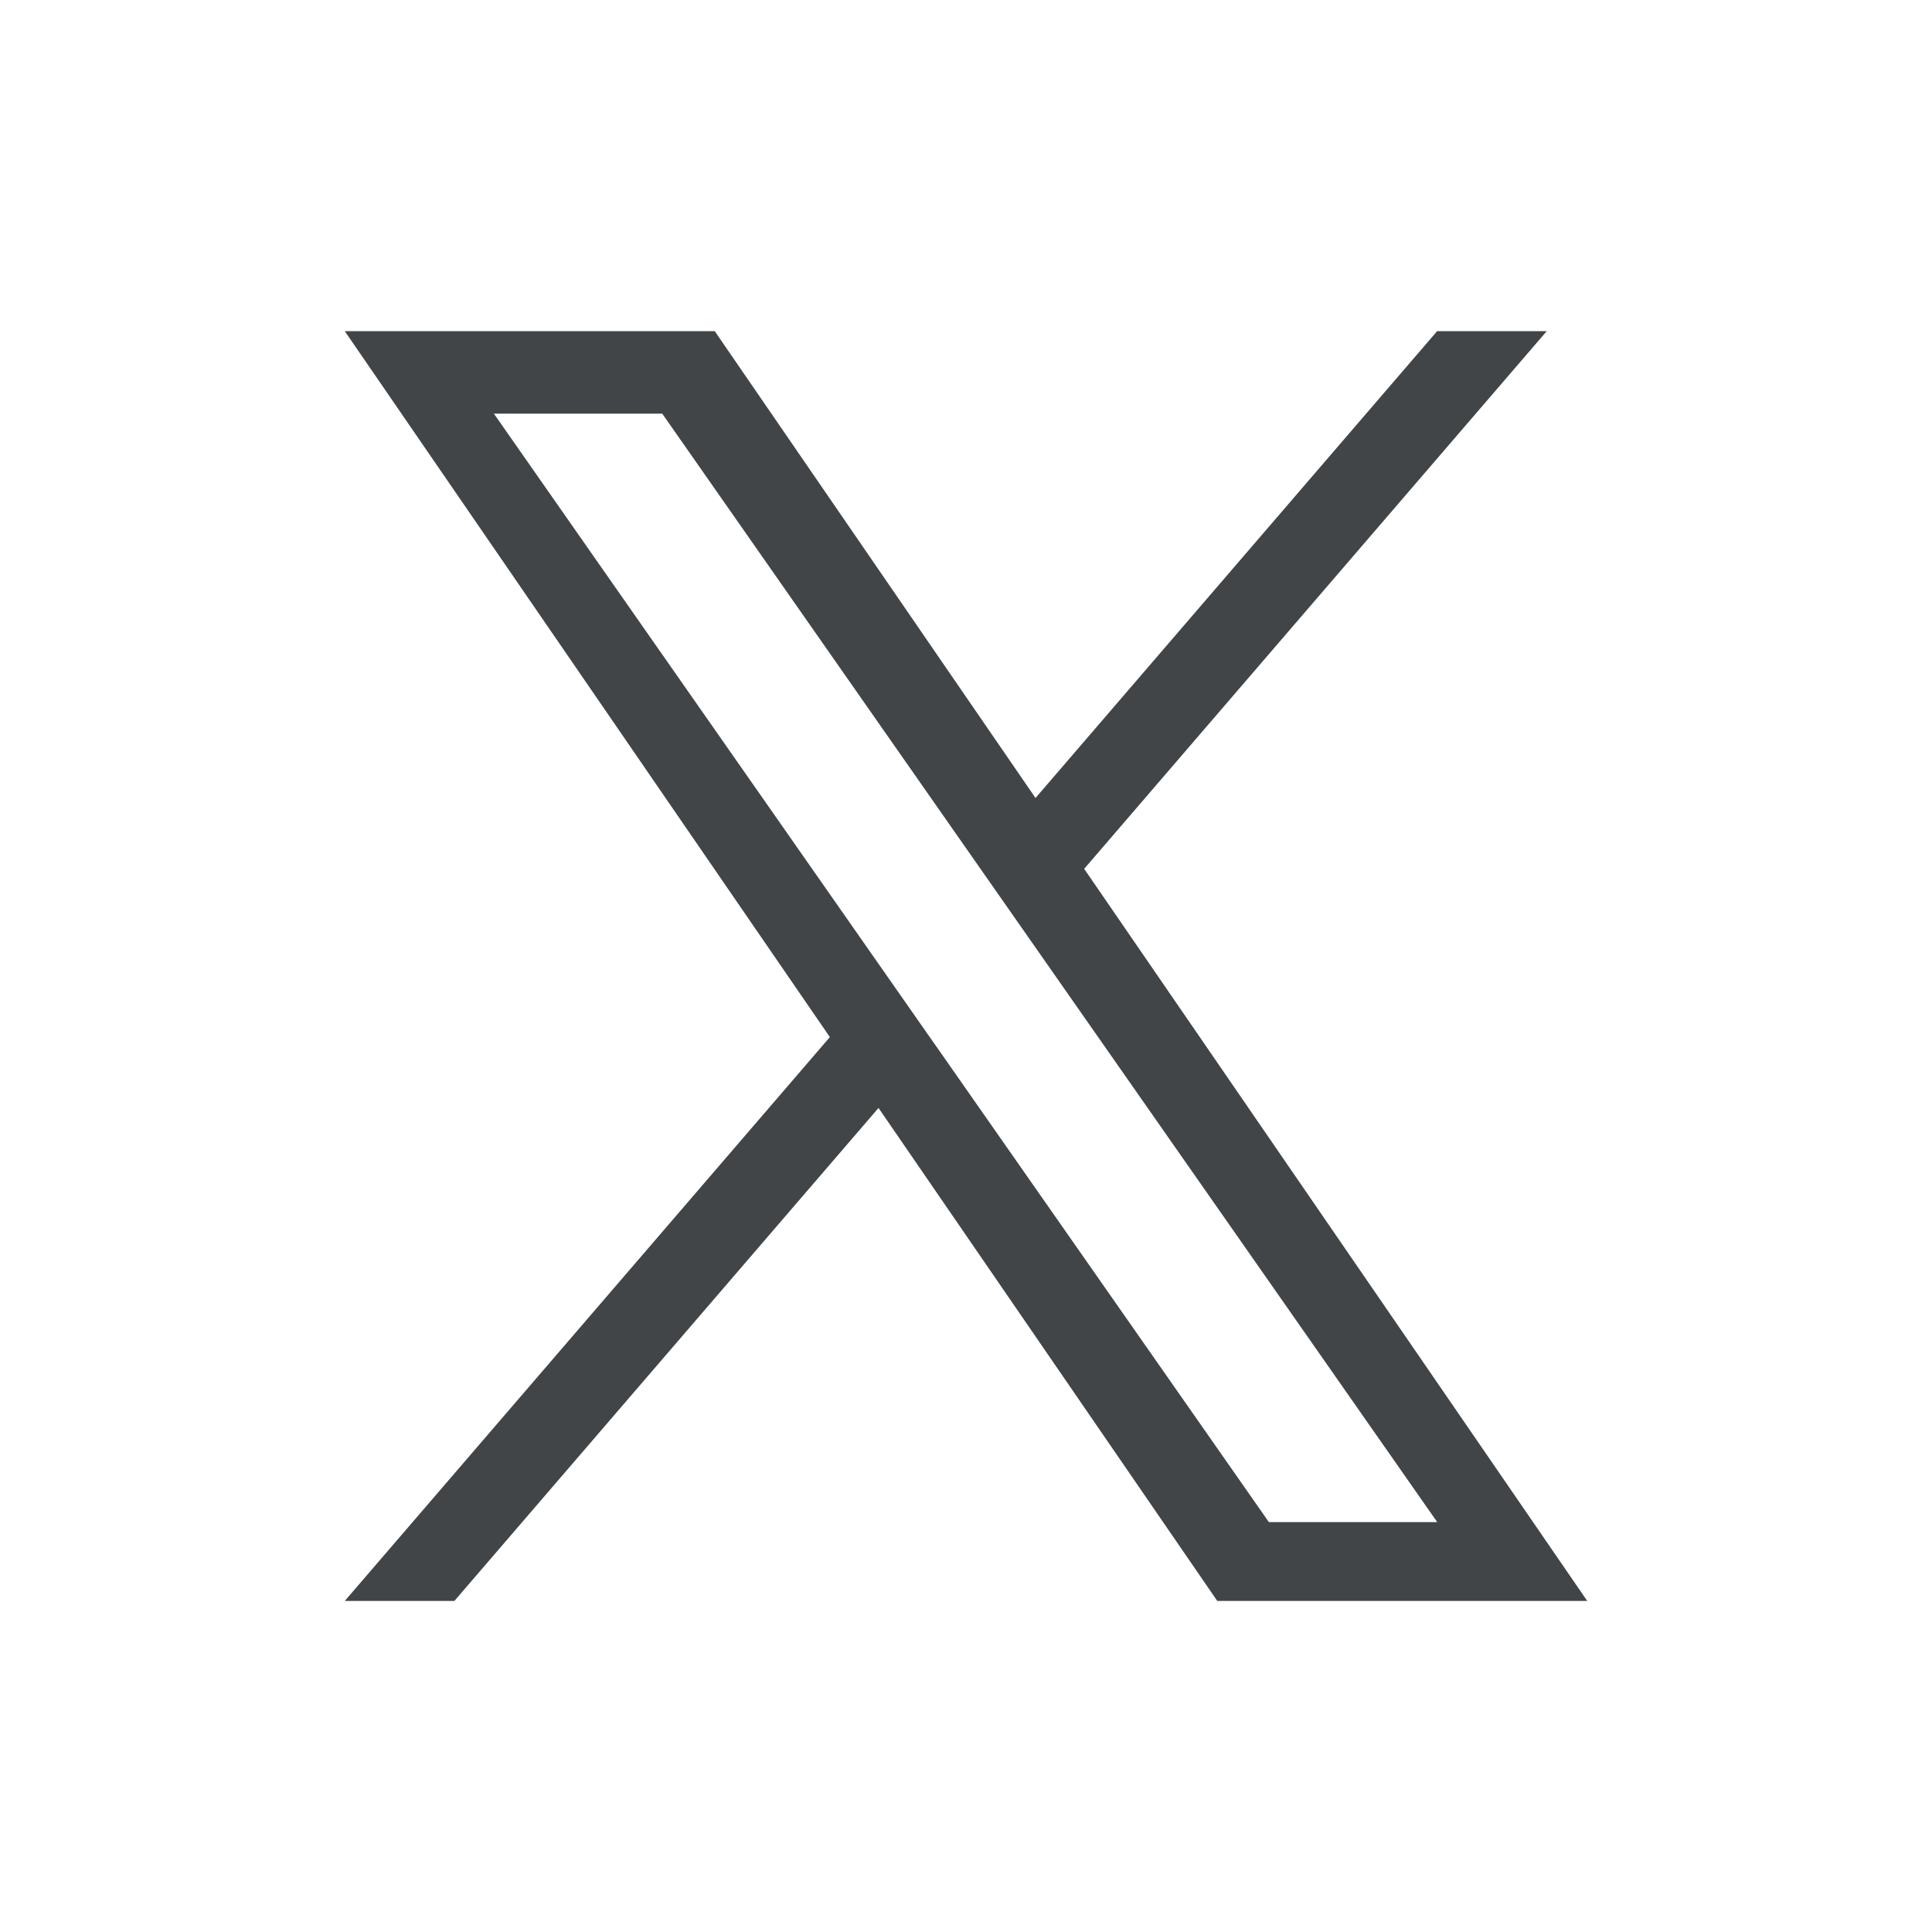 <?xml version="1.0" encoding="UTF-8"?><svg id="_レイヤー_1" xmlns="http://www.w3.org/2000/svg" viewBox="0 0 42.565 42.565"><path d="M23.887,19.141l10.19-11.845h-2.415l-8.848,10.285-7.067-10.285H7.596l10.687,15.553-10.687,12.422h2.415l9.344-10.861,7.463,10.861h8.151l-11.083-16.129h.001ZM20.579,22.985l-1.083-1.549-8.615-12.323h3.709l6.953,9.945,1.083,1.549,9.038,12.927h-3.709l-7.375-10.549v-.001Z" style="fill:#414547; stroke-width:0px;"/><rect width="42.565" height="42.565" style="fill:none; stroke-width:0px;"/></svg>